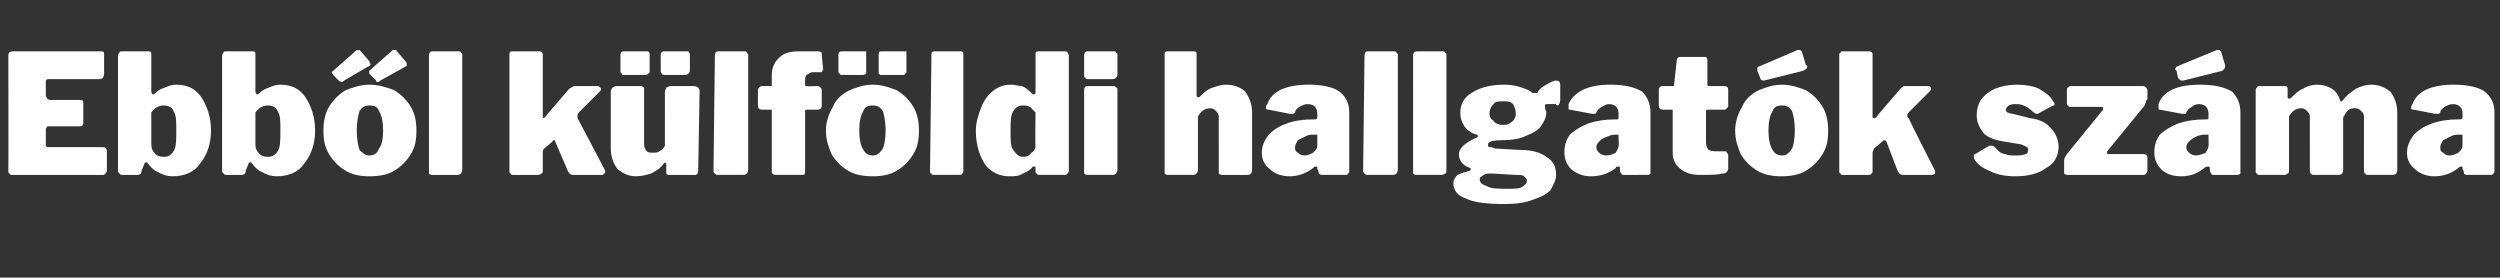 <?xml version="1.0" standalone="no"?><!DOCTYPE svg PUBLIC "-//W3C//DTD SVG 1.1//EN" "http://www.w3.org/Graphics/SVG/1.1/DTD/svg11.dtd"><svg xmlns="http://www.w3.org/2000/svg" version="1.1" width="180.1px" height="20px" viewBox="0 -1 180.1 20" style="top:-1px"><rect x="0" y="-1" width="180.1" height="20" fill="#333333" stroke="none"/><desc>Ebb l k lf ldi hallgat k sz ma</desc><defs/><g id="Polygon36377"><path d="m.6 3c0-.2.1-.3.3-.3h6.4c.2 0 .2.1.2.2v1.4c0 .2-.1.4-.3.4H3.6c-.2 0-.3 0-.3.2v1c0 .1.1.1.1.2c0 0 .1.1.2.1h2.1c.2 0 .3 0 .3.2v1.5c0 .1-.1.2-.2.2H3.4c0 .1-.1.1-.1.2v1.2l.1.1h4c.2 0 .3.1.3.3v1.4c0 .1-.1.2-.1.2c-.1.1-.1.1-.2.1H.9c-.1 0-.2 0-.2-.1c-.1 0-.1-.1-.1-.2C.62 11.29.6 3 .6 3c0 0 .02-.04 0 0zm8.3 8.6c-.2 0-.2 0-.3-.1s-.1-.1-.1-.2V3c0-.1.1-.2.1-.2c0-.1.1-.1.2-.1h1.9c.2 0 .2.1.2.2v2.7c0 .1.1.2.1.2c.1 0 .1 0 .2-.1c.2-.2.4-.3.7-.4c.2-.1.5-.2.8-.2c.8 0 1.4.3 1.8.9c.4.6.7 1.4.7 2.4c0 1-.3 1.8-.8 2.4c-.4.6-1.1.9-2 .9c-.3 0-.7-.1-1-.3c-.3-.1-.6-.4-.8-.7h-.1s-.1 0-.1.1l-.2.5c0 .2-.1.3-.3.3h-1zm2-2.2c0 .3.1.5.3.7c.1.1.3.2.6.2c.3 0 .5-.1.7-.4c.2-.3.2-.8.2-1.5c0-.7 0-1.1-.2-1.4c-.1-.3-.4-.4-.7-.4c-.3 0-.6.1-.9.5v2.3zm5.5 2.2c-.2 0-.2 0-.3-.1s-.1-.1-.1-.2V3c0-.1.1-.2.1-.2c0-.1.1-.1.2-.1h1.9c.2 0 .2.1.2.2v2.7c0 .1.1.2.1.2c.1 0 .1 0 .2-.1c.2-.2.4-.3.7-.4c.2-.1.5-.2.8-.2c.8 0 1.4.3 1.8.9c.4.6.7 1.4.7 2.4c0 1-.3 1.8-.8 2.4c-.4.6-1.1.9-2 .9c-.3 0-.7-.1-1-.3c-.3-.1-.6-.4-.8-.7h-.1s-.1 0-.1.1l-.2.5c0 .2-.1.3-.3.3h-1zm2-2.2c0 .3.1.5.3.7c.1.1.3.2.6.2c.3 0 .5-.1.7-.4c.2-.3.2-.8.2-1.5c0-.7 0-1.1-.2-1.4c-.1-.3-.4-.4-.7-.4c-.3 0-.6.1-.9.5v2.3zm8.2 2.3c-.6 0-1.2-.1-1.7-.4c-.5-.3-.9-.7-1.2-1.2c-.3-.5-.4-1-.4-1.7c0-.6.1-1.2.4-1.7c.3-.5.7-.9 1.2-1.2c.5-.2 1.1-.4 1.7-.4c.7 0 1.3.2 1.8.4c.5.3.9.7 1.2 1.2c.3.5.4 1.1.4 1.7c0 .7-.1 1.2-.4 1.7c-.3.5-.7.9-1.2 1.2c-.5.3-1.1.4-1.8.4zm0-1.5c.4 0 .6-.2.7-.5c.2-.2.3-.7.3-1.3c0-.6-.1-1.1-.3-1.4c-.1-.3-.3-.4-.7-.4c-.3 0-.5.1-.7.4c-.1.3-.2.8-.2 1.4c0 .6.1 1.1.2 1.4c.2.2.4.4.7.4zm0-6.8c0 .1.1.2.1.2c0 .1-.1.2-.2.2l-1.7 1c-.1.1-.2.1-.2.1c0 0-.1 0-.2-.1l-.4-.4c0-.1-.1-.1-.1-.2l.1-.1l1.7-1.5h.1c.1 0 .1 0 .2.1l.6.7zm2.6 0c.1.1.1.2.1.2c0 .1 0 .2-.1.2l-1.8 1c-.1.1-.1.1-.2.1s-.1 0-.1-.1l-.4-.4c-.1-.1-.1-.1-.1-.2v-.1l1.7-1.5h.2s.1 0 .1.1l.6.7zm4.1 7.8c0 .2-.1.3-.1.3c-.1.1-.2.1-.3.1h-1.7c-.1 0-.2 0-.3-.1V3c0-.2.1-.3.2-.3h2s.1 0 .1.1c.1 0 .1.1.1.1v8.3zm10.3.2s0 .1-.1.1c0 .1-.1.1-.2.1h-2c-.2 0-.3-.1-.4-.3L40 9.2c0-.1-.1-.1-.1-.1c0 0-.1 0-.1.1l-.6.5c-.1.1-.1.2-.1.3v1.2c0 .2 0 .3-.1.3c-.1.1-.2.1-.3.1H37c-.1 0-.2 0-.2-.1c-.1 0-.1-.1-.1-.2V2.8c.1-.1.1-.1.2-.1h2c.1 0 .2.1.2.2v4.6h.1L41 5.4c.2-.1.3-.2.4-.2h1.6c.1 0 .2 0 .2.1c.1 0 .1.1.1.1c0 .1 0 .1-.1.2l-1.5 1.5c-.1.1-.1.2-.1.2v.2c.04.05 2 3.8 2 3.8v.1zM47 10c.2 0 .4 0 .5-.1c.2-.1.3-.2.4-.4V5.6c0-.1.1-.2.1-.3c.1 0 .2-.1.3-.1h1.7c.2 0 .2.1.3.1c0 .1.1.1.1.2l-.1 5.8c0 .2-.1.3-.2.3h-1.9c-.2 0-.2-.1-.2-.2v-.6l-.1-.1l-.1.1c-.2.3-.5.5-.9.7c-.3.1-.7.2-1.1.2c-.5 0-.9-.2-1.3-.5c-.3-.4-.5-.9-.5-1.5V5.6c0-.2.2-.4.4-.4h1.8c.1 0 .1.1.2.1v4.1c0 .2.1.4.2.5c.1.1.3.1.4.1zm-.2-5.9c0 .1 0 .2-.1.2c-.1.1-.1.1-.3.1H45c-.1 0-.2 0-.2-.1c-.1 0-.1-.1-.1-.2V2.9c0-.1.1-.2.2-.2h1.8c.1.1.1.1.1.2v1.2zm2.9 0c0 .1-.1.2-.1.2c-.1.1-.2.1-.3.1h-1.4c-.1 0-.2 0-.2-.1c-.1 0-.1-.1-.1-.2V2.9c0-.1.1-.2.2-.2h1.8c0 .1.1.1.1.2v1.2zm4.2 7.1c0 .2-.1.3-.1.3c-.1.1-.2.1-.3.1h-1.7c-.2 0-.2 0-.3-.1s-.1-.1-.1-.2l.1-8.3c0-.2.1-.3.2-.3h1.9c.1 0 .2 0 .2.1l.1.1v8.3zm5-6c.1 0 .2.1.2.1c.1.1.1.1.1.2v1.1c0 .2-.1.3-.3.3h-.7c-.1 0-.2 0-.2.1v4.3c0 .2 0 .3-.2.3h-1.9c-.2 0-.3-.1-.3-.2V7c0-.1 0-.1-.1-.1h-.6c-.2 0-.3-.1-.3-.3V5.5c0-.1 0-.1.1-.2s.1-.1.2-.1h.7v-.8c0-.5.2-1 .6-1.3c.3-.3.8-.4 1.3-.4h1.4c.1 0 .2 0 .3.1v.2l.1 1c0 .1-.1.1-.1.2h-.7c-.1 0-.2.1-.4.2c-.1.1-.1.3-.1.5v.2c0 .1 0 .1.1.1c.04.03.8 0 .8 0c0 0 0 .03 0 0zm4 6.5c-.7 0-1.3-.1-1.8-.4c-.5-.3-.9-.7-1.2-1.2c-.2-.5-.4-1-.4-1.7c0-.6.2-1.2.5-1.7c.2-.5.6-.9 1.2-1.2c.5-.2 1-.4 1.7-.4c.6 0 1.2.2 1.7.4c.5.3.9.7 1.2 1.2c.3.5.4 1.1.4 1.7c0 .7-.1 1.2-.4 1.7c-.3.5-.7.9-1.2 1.2c-.5.3-1.1.4-1.7.4zm0-1.5c.3 0 .5-.2.7-.5c.1-.2.2-.7.2-1.3c0-.6-.1-1.1-.2-1.4c-.2-.3-.4-.4-.7-.4c-.4 0-.6.1-.7.4c-.2.3-.3.8-.3 1.4c0 .6.1 1.1.3 1.4c.1.2.3.4.7.4zm-.5-6.1v.2c-.1.1-.2.1-.3.1h-1.4c-.1 0-.2 0-.2-.1c-.1 0-.1-.1-.1-.2V2.9c0-.1.1-.2.2-.2h1.8v1.4zm2.9 0c0 .1 0 .2-.1.2c0 .1-.1.1-.2.1h-1.5c-.1 0-.1 0-.2-.1V2.9c0-.1 0-.2.2-.2h1.8v1.4zm4.1 7.1c0 .2 0 .3-.1.3c0 .1-.1.1-.3.1h-1.7c-.1 0-.2 0-.2-.1c-.1 0-.1-.1-.1-.2l.1-8.3c0-.2 0-.3.2-.3h1.9c.1 0 .1 0 .2.1v8.4zm5.5.4c-.1 0-.2 0-.2-.1c-.1 0-.1-.1-.1-.2v-.3h-.2c-.2.3-.5.4-.7.5c-.3.2-.6.2-1 .2c-.7 0-1.3-.3-1.7-.8c-.4-.6-.7-1.4-.7-2.5c0-.6.2-1.2.4-1.7c.2-.5.5-.9.9-1.2c.4-.3.8-.4 1.3-.4c.2 0 .5.1.7.1c.3.1.5.3.7.5c.1.1.1.1.2.1s.1-.1.1-.2V2.9c0-.1 0-.2.2-.2h1.9c.1 0 .2 0 .2.1c0 0 .1.1.1.2v8.3c0 .1-.1.2-.1.2c-.1.1-.1.1-.3.1c.04-.01-1.7 0-1.7 0c0 0 0-.01 0 0zm-.3-4.5l-.4-.4c-.2-.1-.3-.1-.5-.1c-.3 0-.5.1-.7.4c-.2.3-.2.8-.2 1.4c0 .7 0 1.2.2 1.4c.2.3.4.5.7.5c.3 0 .5-.1.6-.3c.2-.1.3-.3.3-.5c-.04-.02 0-2.4 0-2.4c0 0-.04-.04 0 0zm5.9-2.7c0 .1-.1.2-.1.2c-.1.1-.2.1-.3.1h-1.7c-.1 0-.2 0-.2-.1c-.1 0-.1-.1-.1-.2V3c0-.2.1-.3.2-.3h2s.1 0 .1.1c.1 0 .1.1.1.1v1.5zm0 6.8c0 .2-.1.3-.1.3c-.1.1-.2.1-.3.1h-1.7c-.1 0-.2 0-.3-.1v-6c0-.2.1-.3.2-.3h2l.1.1c.1 0 .1.1.1.2v5.7zm3.7.4c-.1 0-.2 0-.3-.1V2.8c.1-.1.1-.1.2-.1h1.9c.2 0 .2.1.2.2v3c0 .1.1.1.1.1h.1c.3-.3.6-.6 1-.7c.3-.1.6-.2.9-.2c.6 0 1.1.2 1.4.5c.3.4.5.9.5 1.5v4.1c0 .3-.1.4-.4.4h-1.7c-.1 0-.2 0-.3-.1V7.4c0-.2-.1-.3-.2-.4c-.1-.1-.2-.2-.4-.2c-.4 0-.7.2-.9.6v3.8c0 .2-.1.3-.1.3c-.1.1-.2.1-.3.1c-.02-.01-1.7 0-1.7 0c0 0-.01-.01 0 0zm10.4-.5c-.5.4-1.1.6-1.7.6c-.6 0-1.1-.2-1.4-.5c-.4-.3-.6-.7-.6-1.2c0-.5.2-.9.5-1.3c.3-.3.7-.6 1.3-.8c.5-.2 1.2-.3 1.9-.3h.1c.1 0 .2 0 .2-.2v-.2c0-.4-.2-.7-.7-.7c-.2 0-.4.1-.6.2c-.1.1-.3.2-.3.4l-.1.1h-.3l-1.5-.3c-.1 0-.2 0-.2-.1c0-.1 0-.2.1-.3c.3-.9 1.3-1.4 3-1.4c1 0 1.8.2 2.2.5c.5.4.7.9.7 1.5v4.2c0 .1 0 .2-.1.2c0 .1-.1.1-.2.1h-1.6c-.1 0-.2 0-.3-.1c0-.1 0-.2-.1-.3v-.1c0-.1 0-.1-.1-.1s-.1 0-.2.1zm.3-2.2v-.2h-.2c-.2 0-.4 0-.6.1l-.6.3c-.1.2-.2.3-.2.5c0 .2 0 .3.2.4c.1.1.2.2.5.2c.2 0 .4-.1.6-.2c.2-.2.3-.3.3-.5v-.6zm5.8 2.3c0 .2-.1.3-.1.3c-.1.1-.2.1-.3.1h-1.7c-.2 0-.2 0-.3-.1s-.1-.1-.1-.2l.1-8.3c0-.2.1-.3.2-.3h1.9c.1 0 .2 0 .2.1l.1.1v8.3zm3.5 0c0 .2 0 .3-.1.3c-.1.1-.2.1-.3.1h-1.7c-.1 0-.2 0-.3-.1V3c0-.2.1-.3.3-.3h1.9s.1 0 .1.1c.1 0 .1.1.1.1v8.3zm7.9-6.4c.2 0 .3.1.3.3v1.1c0 .2-.1.4-.2.4c-.1 0-.1-.1-.1-.1h-.6c-.1 0-.2 0-.2.1v.1c0 .2.1.3.1.4c0 .4-.2.7-.4 1c-.2.3-.6.5-1.1.7c-.4.2-1 .3-1.6.3c-.8 0-1.1.1-1.1.3c0 .1 0 .2.1.2c.1 0 .2 0 .4.1l1.8.1c.9 0 1.5.2 1.9.5c.5.3.7.7.7 1.3c0 .4-.2.7-.4 1.1c-.3.3-.7.5-1.3.7c-.5.2-1.2.3-2 .3c-1.2 0-2.2-.1-2.8-.4c-.6-.2-.9-.6-.9-1.1c0-.2.1-.4.3-.6c.2-.1.5-.2.9-.3c0-.1.1-.1.1-.1l-.1-.1c-.6-.2-.8-.6-.8-1c0-.4.4-.8 1.3-1.2l.1-.1l-.1-.1c-.4-.1-.7-.3-.9-.6c-.2-.3-.3-.6-.3-1c0-.6.3-1.1.8-1.4c.6-.4 1.4-.6 2.4-.6c.5 0 .9.1 1.2.2c.3.1.6.2.8.4h.2c.1 0 .2 0 .2-.1c.1-.2.4-.4.6-.5c.3-.2.6-.3.7-.3zM108.3 8c.3 0 .5-.1.7-.3c.1-.1.2-.3.2-.5c0-.3-.1-.5-.2-.7c-.2-.2-.4-.2-.7-.2c-.3 0-.6 0-.7.2c-.2.2-.3.4-.3.7c0 .2.1.4.3.5c.1.2.4.3.7.3zm-.8 3.5c-.3 0-.5 0-.6.1c-.2.1-.3.2-.3.3c0 .3.2.4.5.5c.3.2.8.2 1.5.2c.4 0 .8 0 1-.1c.3-.2.4-.3.4-.5c0-.1-.1-.2-.2-.3c-.1-.1-.3-.1-.6-.1l-1.7-.1zm8.9-.4c-.5.4-1.1.6-1.8.6c-.6 0-1-.2-1.4-.5c-.3-.3-.5-.7-.5-1.2c0-.5.1-.9.4-1.3c.3-.3.8-.6 1.3-.8c.6-.2 1.2-.3 2-.3h.1c.1 0 .1 0 .1-.2v-.2c0-.4-.2-.7-.7-.7c-.2 0-.3.1-.5.2c-.2.1-.3.2-.4.4c0 .1-.1.1-.1.1h-.2l-1.6-.3c-.1 0-.1 0-.1-.1v-.3c.4-.9 1.4-1.4 3-1.4c1.1 0 1.8.2 2.3.5c.4.4.6.9.6 1.5v4.4c-.1.1-.1.1-.3.1H117c-.1 0-.2 0-.2-.1c-.1-.1-.1-.2-.1-.3v-.1c0-.1-.1-.1-.1-.1c-.1 0-.2 0-.2.1zm.2-2.2v-.2h-.2c-.1 0-.3 0-.5.1c-.3.1-.5.2-.6.3c-.2.2-.3.3-.3.5c0 .2.1.3.2.4c.1.1.3.2.5.2c.3 0 .5-.1.7-.2c.1-.2.2-.3.2-.5c.04.04 0-.6 0-.6c0 0 .04 0 0 0zm6.5-2c-.1 0-.2 0-.2.1v2.3c0 .2.1.4.2.5c.2.1.4.1.7.1h.5c.1 0 .1.1.1.1c.1.1.1.1.1.2v.9c0 .2-.1.4-.4.4c-.4.1-.9.1-1.6.1c-.6 0-1-.1-1.4-.4c-.4-.3-.6-.7-.6-1.2V6.9h-.7c-.2 0-.3-.1-.3-.3V5.5c0-.2.1-.3.3-.3h.7c.1 0 .1 0 .1-.1l.2-1.8c0-.1.1-.2.2-.2h1.9c.1.1.1.2.1.2v1.8c0 .1.1.1.1.1h1.1c.2 0 .3.1.3.2v1.2c0 .1 0 .1-.1.2s-.1.1-.2.1h-1.1zm5.2 4.8c-.6 0-1.2-.1-1.7-.4c-.5-.3-.9-.7-1.2-1.2c-.2-.5-.4-1-.4-1.7c0-.6.2-1.2.5-1.7c.2-.5.6-.9 1.2-1.2c.5-.2 1-.4 1.7-.4c.6 0 1.2.2 1.7.4c.5.3.9.7 1.2 1.2c.3.5.4 1.1.4 1.7c0 .7-.1 1.2-.4 1.7c-.3.5-.7.9-1.2 1.2c-.5.3-1.1.4-1.8.4zm.1-1.5c.3 0 .5-.2.7-.5c.1-.2.2-.7.2-1.3c0-.6-.1-1.1-.2-1.4c-.2-.3-.4-.4-.7-.4c-.4 0-.6.1-.7.4c-.2.3-.3.8-.3 1.4c0 .6.1 1.1.3 1.4c.1.2.3.4.7.4zm1.7-6.5c.1 0 .1.1.1.1c0 .1-.1.2-.3.3l-2.8.7h-.1c-.1 0-.2-.1-.2-.2l-.2-.5v-.1c0-.1 0-.2.1-.2l2.8-1.2h.1c.1 0 .1 0 .2.1l.3 1zm9.3 7.7v.1c-.1.1-.2.1-.2.1h-2.1c-.2 0-.3-.1-.4-.3l-.8-2.1c-.1-.1-.1-.1-.2-.1l-.1.1l-.6.5c0 .1-.1.2-.1.3v1.2c0 .2 0 .3-.1.3c0 .1-.1.1-.3.1h-1.7c-.1 0-.2 0-.2-.1c-.1 0-.1-.1-.1-.2V3c0-.1 0-.2.1-.2c0-.1.1-.1.1-.1h2c.1 0 .2.1.2.2v4.5c0 .1 0 .1.1.1h.1l1.8-2.1c.1-.1.2-.2.3-.2h1.7c.1 0 .1 0 .2.1v.1c0 .1 0 .1-.1.2l-1.5 1.5c-.1.1-.1.2-.1.2c0 .1 0 .2.1.2c-.02.05 1.9 3.8 1.9 3.8c0 0 .02.05 0 .1zm7.1-4.3c-.4-.4-.8-.6-1.2-.6c-.3 0-.4 0-.6.1c-.1.1-.2.2-.2.3c0 .1 0 .1.1.2c.1 0 .2.1.4.1l1.2.3c.8.1 1.3.4 1.6.8c.3.3.5.8.5 1.3c0 .6-.3 1.2-.9 1.5c-.5.4-1.3.6-2.2.6c-.7 0-1.3-.1-1.9-.4c-.5-.2-.9-.5-1.1-.9v-.2c0-.1 0-.1.1-.1l1-.6h.2c.1 0 .1 0 .2.1l.3.3c.1.1.3.2.5.2c.1.1.4.1.7.1c.3 0 .5 0 .7-.1c.2 0 .2-.2.2-.3c0-.1 0-.2-.1-.2c-.1-.1-.2-.1-.4-.2l-1.2-.2c-.7-.1-1.2-.3-1.5-.6c-.3-.4-.5-.8-.5-1.3c0-.4.1-.8.3-1.1c.3-.4.6-.6 1-.8c.5-.2 1-.3 1.6-.3c.6 0 1.2.1 1.6.3c.5.3.8.5 1 .9c.1.1.1.1.1.2s0 .1-.1.1l-1.1.6h-.1c-.1 0-.1-.1-.2-.1zm2.5 4.5c-.1 0-.2 0-.3-.1v-1c0-.1.1-.2.2-.4l2.6-3.2v-.1c0-.1 0-.1-.2-.1h-2.1c-.1 0-.2 0-.2-.1c-.1 0-.1-.1-.1-.2v-.9c0-.1 0-.2.1-.2l.1-.1h5.3c.1 0 .2.1.2.1c0 0 .1.1.1.2v.6c0 .1-.1.1-.1.2c0 .1-.1.2-.1.3l-2.7 3.3v.1c0 .1 0 .1.1.1h2.5c.2 0 .3.1.3.2v1c0 .1-.1.2-.1.2c-.1.1-.1.1-.2.1H149s-.03-.01 0 0zm9.8-.5c-.5.4-1 .6-1.7.6c-.6 0-1.1-.2-1.4-.5c-.3-.3-.5-.7-.5-1.2c0-.5.1-.9.4-1.3c.3-.3.8-.6 1.3-.8c.6-.2 1.2-.3 2-.3c.2 0 .2 0 .2-.2v-.2c0-.4-.2-.7-.7-.7c-.2 0-.4.1-.5.2c-.2.1-.3.2-.4.4c0 .1-.1.1-.1.1h-.2l-1.6-.3c-.1 0-.1 0-.1-.1v-.3c.3-.9 1.3-1.4 3-1.4c1.1 0 1.8.2 2.3.5c.4.4.6.9.6 1.5v4.4c-.1.1-.2.1-.3.1h-1.6c-.1 0-.2 0-.2-.1c-.1-.1-.1-.2-.1-.3v-.1c0-.1-.1-.1-.1-.1c-.1 0-.2 0-.3.1zm.3-2.2v-.2h-.2c-.2 0-.3 0-.6.1c-.2.1-.4.2-.5.3c-.2.2-.3.3-.3.5c0 .2.1.3.2.4c.1.1.3.2.5.2c.2 0 .5-.1.7-.2c.1-.2.2-.3.2-.5c.03.04 0-.6 0-.6c0 0 .03 0 0 0zm1.2-5.2v.1c0 .1-.1.2-.2.3l-2.8.7h-.2l-.2-.2l-.1-.5l-.1-.1c0-.1.1-.2.1-.2l2.9-1.2h.1c.1 0 .1 0 .2.1l.3 1zm2.5 7.9c-.1 0-.2 0-.2-.1c-.1 0-.1-.1-.1-.2V5.5c0-.1 0-.1.1-.2s0-.1.1-.1h1.9c.2 0 .2.1.2.3v.5c0 .1.1.1.1.1h.1c.3-.3.6-.6.9-.7c.3-.2.7-.3 1-.3c.4 0 .8.1 1.1.3c.3.2.5.5.6.9h.1l.1-.1c.2-.3.5-.5.9-.8c.4-.2.8-.3 1.1-.3c.6 0 1 .2 1.4.5c.3.4.5.9.5 1.5v4.1c0 .3-.1.4-.4.4h-1.7c-.1 0-.2 0-.2-.1c-.1 0-.1-.1-.1-.2V7.4c0-.2-.1-.3-.2-.4c-.1-.1-.2-.2-.4-.2c-.2 0-.3 0-.5.1c-.1.1-.2.2-.3.4c-.1.1-.1.2-.1.3v3.6c0 .3-.1.4-.4.4h-1.7c-.1 0-.2 0-.2-.1c-.1 0-.1-.1-.1-.2V7.4c0-.2-.1-.3-.2-.4c-.1-.1-.2-.2-.4-.2c-.4 0-.7.2-.9.6v3.8c0 .2 0 .3-.1.3c-.1.1-.2.1-.3.1c-.01-.01-1.7 0-1.7 0c0 0 0-.01 0 0zm14.3-.5c-.5.4-1.1.6-1.7.6c-.6 0-1.1-.2-1.4-.5c-.4-.3-.6-.7-.6-1.2c0-.5.2-.9.5-1.3c.3-.3.7-.6 1.3-.8c.5-.2 1.2-.3 1.9-.3h.1c.1 0 .2 0 .2-.2v-.2c0-.4-.2-.7-.7-.7c-.2 0-.4.1-.6.2c-.1.1-.3.2-.3.4l-.1.1h-.3l-1.5-.3c-.1 0-.2 0-.2-.1c0-.1 0-.2.1-.3c.3-.9 1.3-1.4 3-1.4c1 0 1.8.2 2.2.5c.5.4.7.9.7 1.5v4.2c0 .1 0 .2-.1.2c0 .1-.1.1-.2.1h-1.6c-.1 0-.2 0-.3-.1c0-.1 0-.2-.1-.3v-.1c0-.1 0-.1-.1-.1s-.1 0-.2.1zm.3-2.2v-.2h-.2c-.2 0-.4 0-.6.1l-.6.3c-.1.2-.2.3-.2.5c0 .2 0 .3.2.4c.1.1.2.2.5.2c.2 0 .4-.1.6-.2c.2-.2.3-.3.3-.5v-.6z" stroke="none" fill="#fff"/></g></svg>